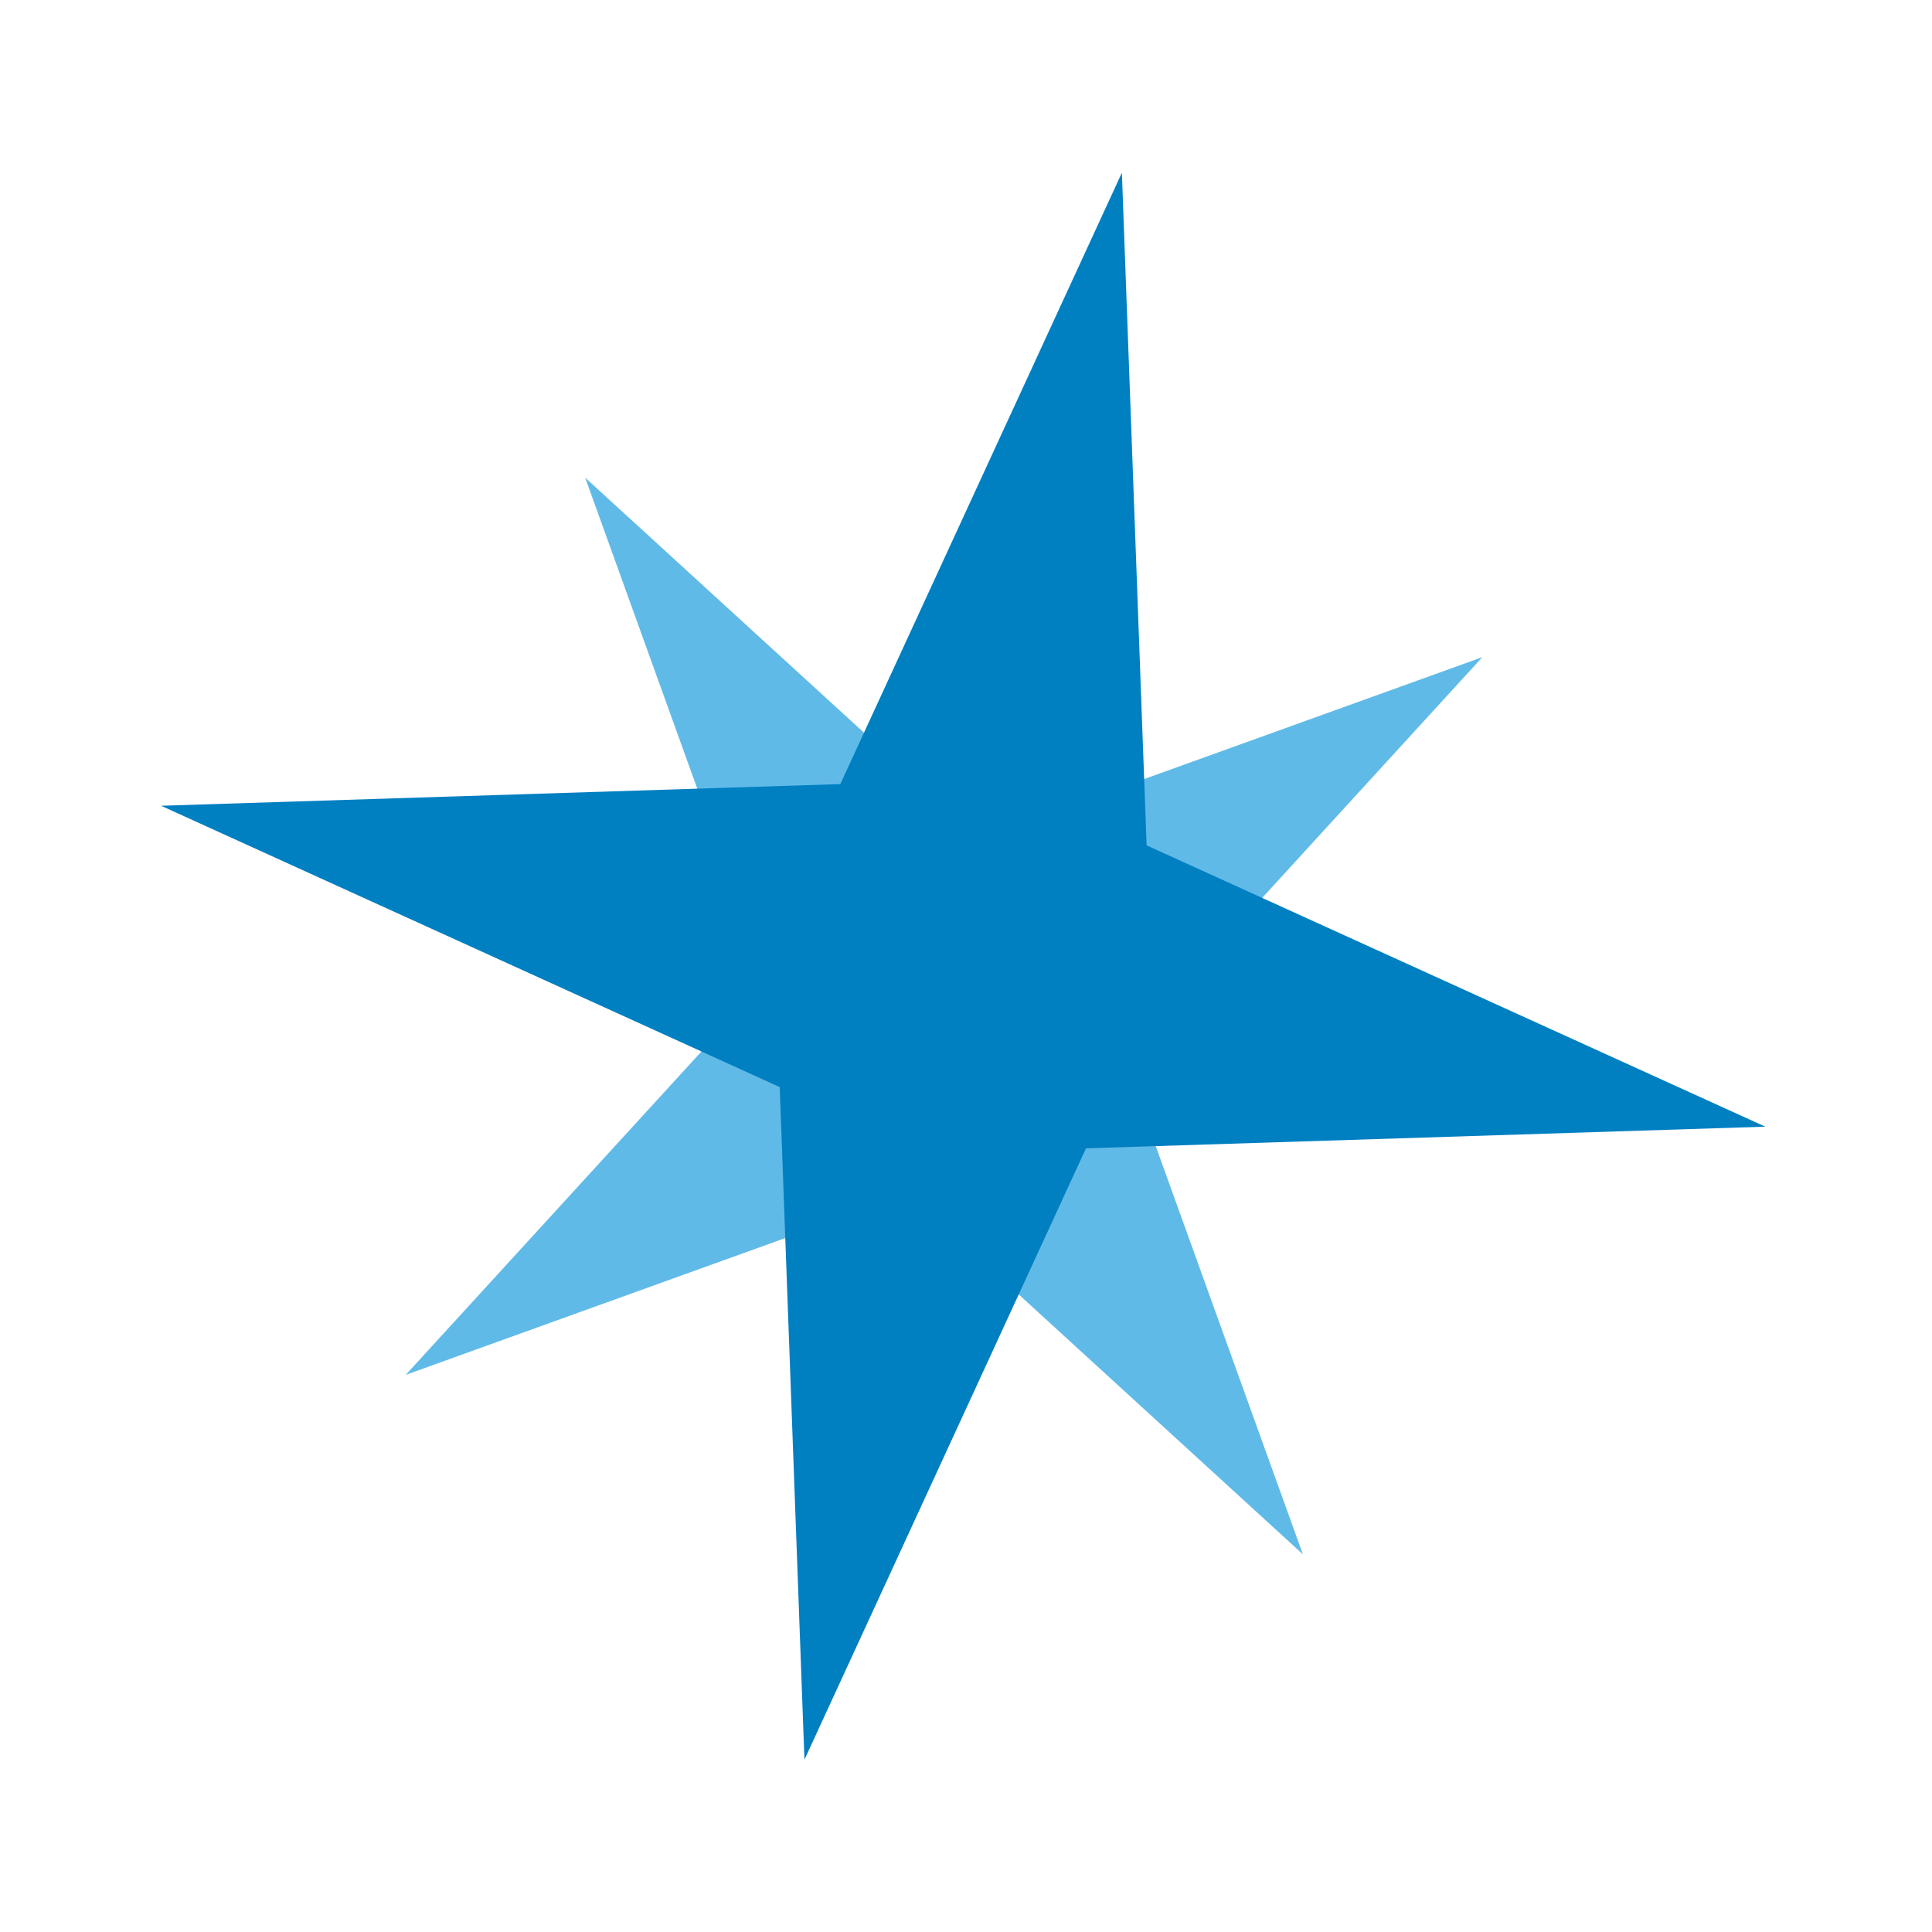 <?xml version="1.0" encoding="UTF-8"?> <svg xmlns="http://www.w3.org/2000/svg" width="132" height="132" viewBox="0 0 132 132" fill="none"> <path d="M101.278 44.899L76.635 71.845L89.017 106.196L62.072 81.553L27.72 93.935L52.363 66.989L39.982 32.638L66.927 57.281L101.278 44.899Z" fill="#60BAE8"></path> <path d="M76.65 11.802L78.339 57.757L120.608 76.977L74.198 78.457L54.962 120.227L53.273 74.272L11.004 55.052L57.414 53.571L76.65 11.802Z" fill="#007FC1"></path> </svg> 